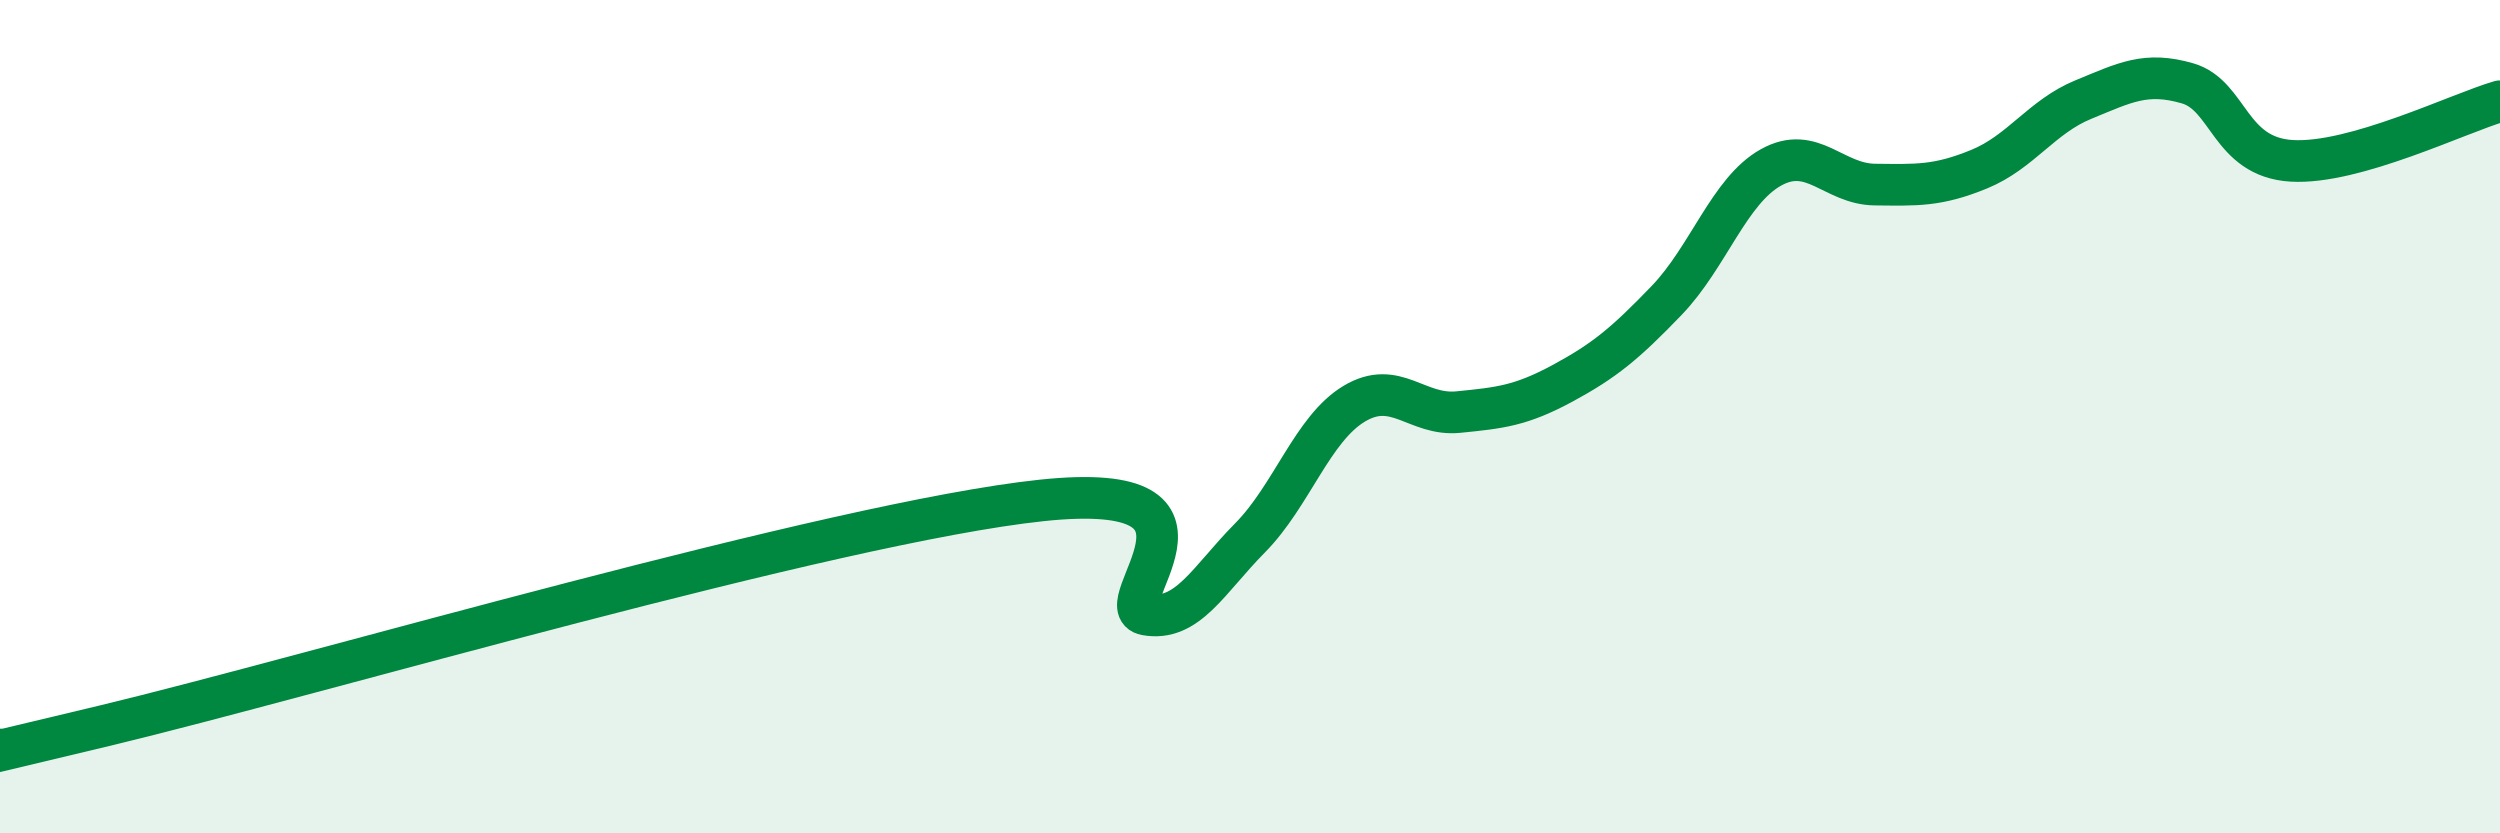
    <svg width="60" height="20" viewBox="0 0 60 20" xmlns="http://www.w3.org/2000/svg">
      <path
        d="M 0,18 C 0.5,17.88 -2.5,18.62 2.5,17.42 C 7.5,16.22 20,12.54 25,12.01 C 30,11.48 26.5,14.57 27.5,14.75 C 28.5,14.93 29,13.92 30,12.91 C 31,11.9 31.5,10.29 32.5,9.69 C 33.5,9.09 34,9.99 35,9.89 C 36,9.79 36.5,9.74 37.5,9.2 C 38.5,8.66 39,8.25 40,7.21 C 41,6.17 41.5,4.58 42.5,4.02 C 43.5,3.46 44,4.42 45,4.43 C 46,4.44 46.5,4.47 47.5,4.06 C 48.5,3.65 49,2.8 50,2.39 C 51,1.98 51.5,1.71 52.5,2 C 53.5,2.29 53.5,3.77 55,3.86 C 56.5,3.95 59,2.72 60,2.43L60 20L0 20Z"
        fill="#008740"
        opacity="0.1"
        stroke-linecap="round"
        stroke-linejoin="round"
      />
      <path
        d="M 0,18 C 0.5,17.88 -2.5,18.62 2.5,17.42 C 7.5,16.22 20,12.54 25,12.01 C 30,11.48 26.5,14.57 27.5,14.75 C 28.5,14.93 29,13.92 30,12.91 C 31,11.9 31.5,10.29 32.5,9.69 C 33.5,9.09 34,9.99 35,9.89 C 36,9.79 36.5,9.74 37.5,9.2 C 38.5,8.66 39,8.25 40,7.21 C 41,6.17 41.5,4.58 42.5,4.02 C 43.5,3.46 44,4.42 45,4.43 C 46,4.44 46.5,4.47 47.5,4.06 C 48.5,3.65 49,2.8 50,2.39 C 51,1.98 51.5,1.71 52.5,2 C 53.5,2.29 53.5,3.77 55,3.86 C 56.5,3.95 59,2.72 60,2.43"
        stroke="#008740"
        stroke-width="1"
        fill="none"
        stroke-linecap="round"
        stroke-linejoin="round"
      />
    </svg>
  